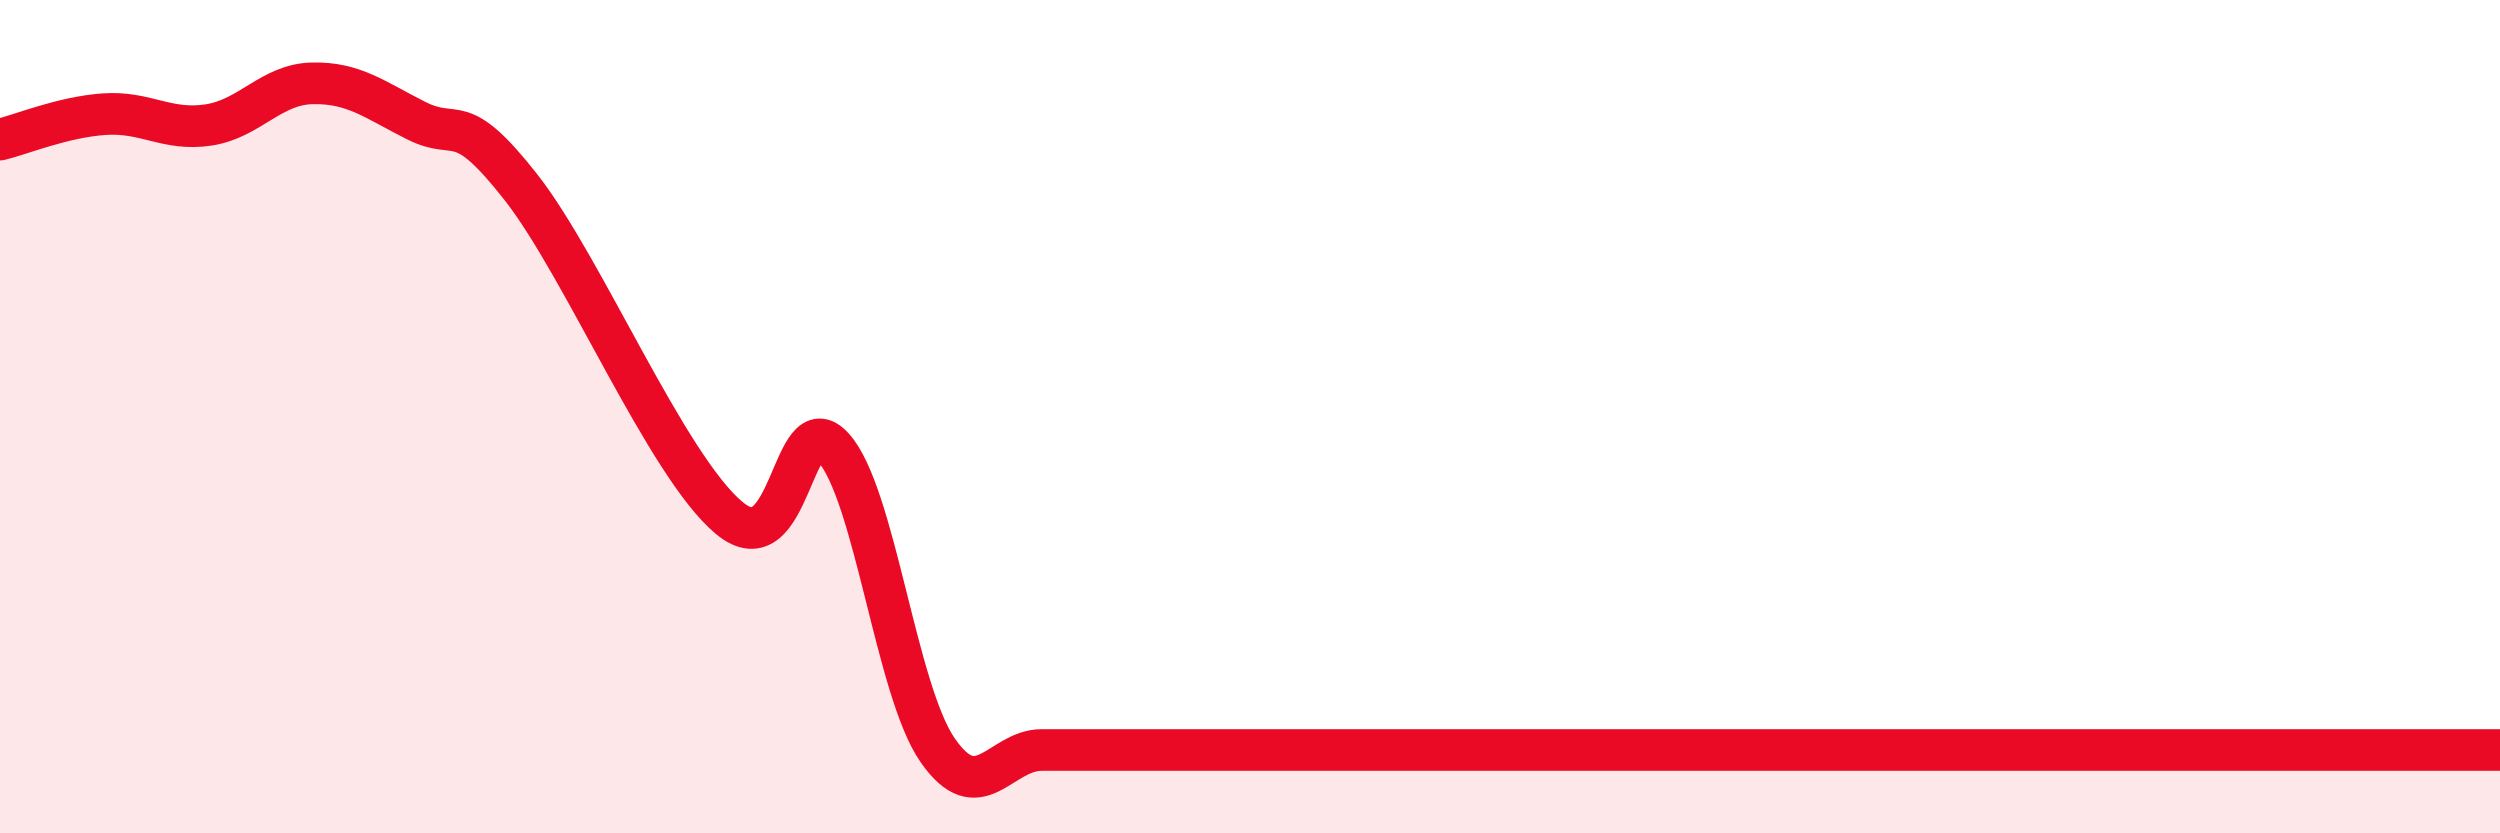 
    <svg width="60" height="20" viewBox="0 0 60 20" xmlns="http://www.w3.org/2000/svg">
      <path
        d="M 0,3.35 C 0.5,3.23 1.5,2.81 2.5,2.74 C 3.5,2.67 4,3.15 5,3 C 6,2.85 6.5,2.02 7.5,2 C 8.5,1.98 9,2.4 10,2.9 C 11,3.4 11,2.58 12.5,4.49 C 14,6.4 16,11.18 17.5,12.43 C 19,13.68 19,9.63 20,10.74 C 21,11.85 21.5,16.55 22.5,18 C 23.5,19.45 24,18 25,18 C 26,18 26.5,18 27.5,18 C 28.5,18 29,18 30,18 C 31,18 31.5,18 32.5,18 C 33.5,18 34,18 35,18 C 36,18 36.5,18 37.5,18 C 38.5,18 39,18 40,18 C 41,18 41.5,18 42.5,18 C 43.5,18 44,18 45,18 C 46,18 46.5,18 47.5,18 C 48.5,18 49,18 50,18 C 51,18 51.5,18 52.5,18 C 53.5,18 53.5,18 55,18 C 56.5,18 59,18 60,18L60 20L0 20Z"
        fill="#EB0A25"
        opacity="0.1"
        stroke-linecap="round"
        stroke-linejoin="round"
      />
      <path
        d="M 0,3.35 C 0.5,3.23 1.5,2.81 2.5,2.74 C 3.5,2.67 4,3.15 5,3 C 6,2.85 6.5,2.02 7.5,2 C 8.5,1.98 9,2.4 10,2.9 C 11,3.4 11,2.58 12.5,4.49 C 14,6.4 16,11.18 17.5,12.43 C 19,13.68 19,9.63 20,10.74 C 21,11.85 21.5,16.55 22.5,18 C 23.5,19.45 24,18 25,18 C 26,18 26.5,18 27.5,18 C 28.5,18 29,18 30,18 C 31,18 31.5,18 32.5,18 C 33.5,18 34,18 35,18 C 36,18 36.5,18 37.5,18 C 38.5,18 39,18 40,18 C 41,18 41.5,18 42.5,18 C 43.5,18 44,18 45,18 C 46,18 46.5,18 47.5,18 C 48.5,18 49,18 50,18 C 51,18 51.5,18 52.5,18 C 53.5,18 53.5,18 55,18 C 56.5,18 59,18 60,18"
        stroke="#EB0A25"
        stroke-width="1"
        fill="none"
        stroke-linecap="round"
        stroke-linejoin="round"
      />
    </svg>
  